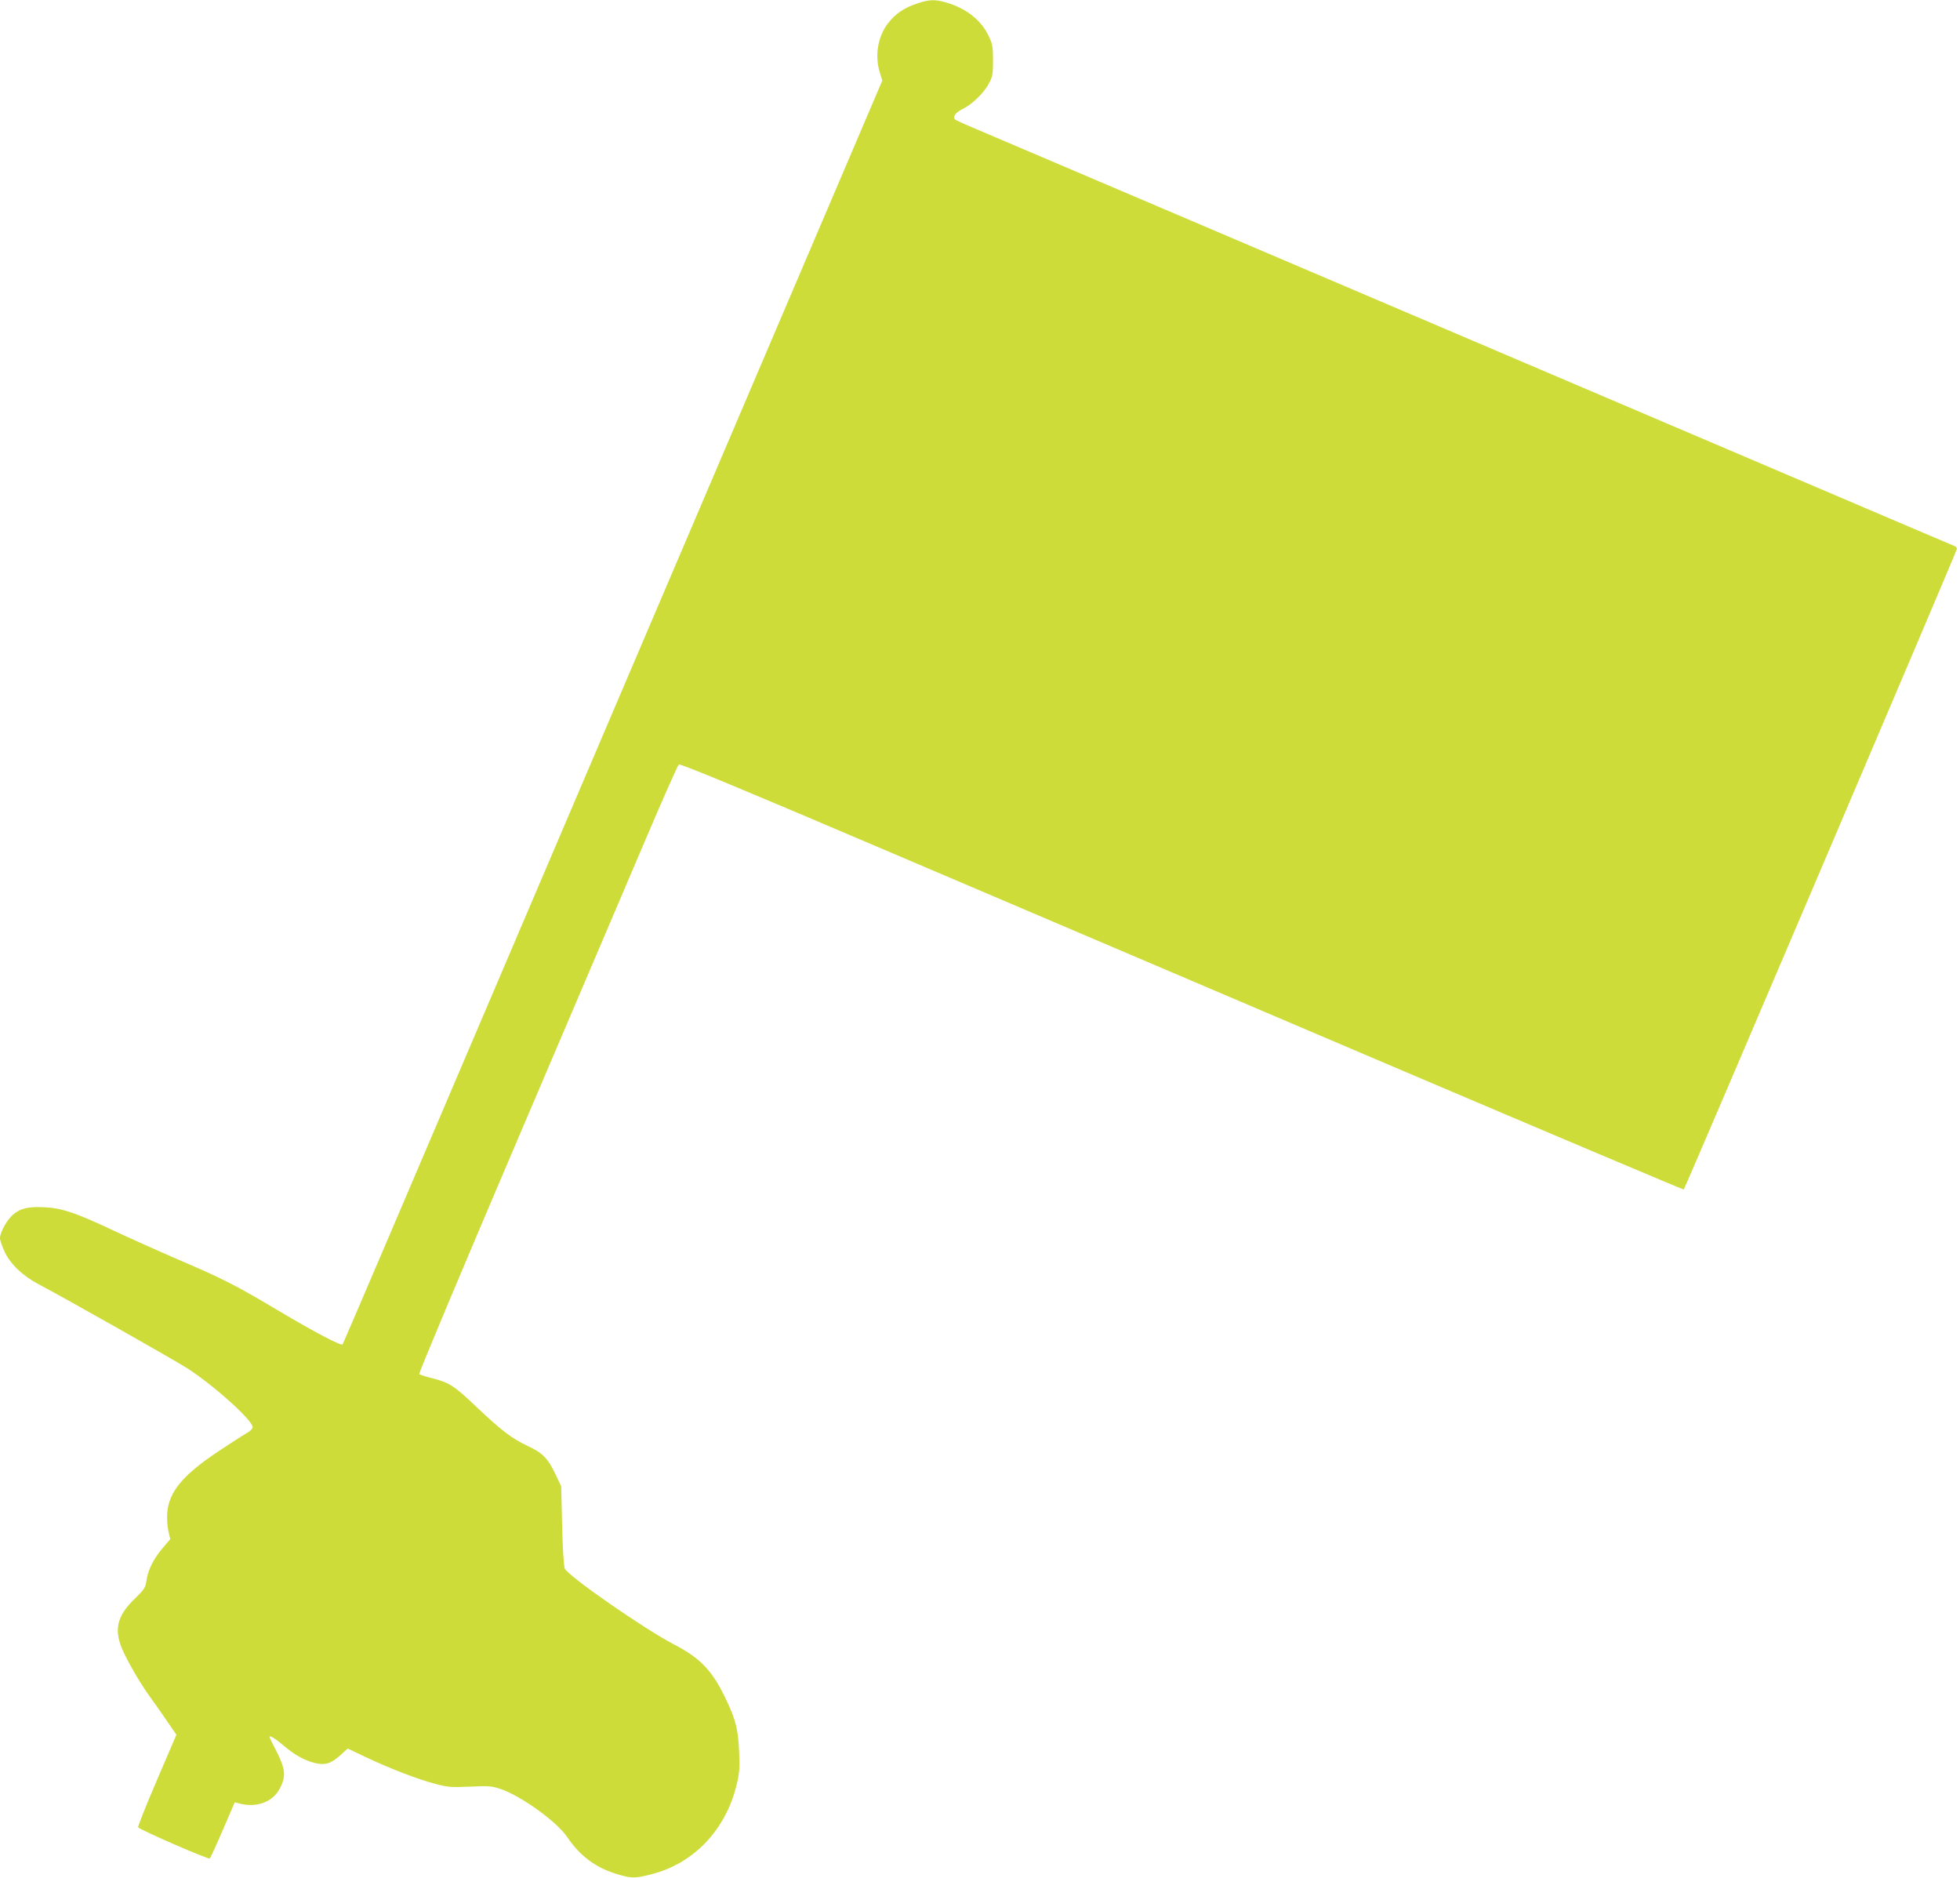 <?xml version="1.0" standalone="no"?>
<!DOCTYPE svg PUBLIC "-//W3C//DTD SVG 20010904//EN"
 "http://www.w3.org/TR/2001/REC-SVG-20010904/DTD/svg10.dtd">
<svg version="1.0" xmlns="http://www.w3.org/2000/svg"
 width="1280pt" height="1226pt" viewBox="0 0 1280 1226"
 preserveAspectRatio="xMidYMid meet">
<g transform="translate(0,1226) scale(0.1,-0.1)"
fill="#cddc39" stroke="none">
<path d="M5989 12237 c-86 -29 -139 -65 -189 -128 -67 -86 -89 -213 -54 -323
l16 -52 -482 -1129 c-3279 -7683 -3036 -7114 -3045 -7123 -10 -10 -188 84
-410 216 -288 171 -359 208 -655 335 -146 63 -341 151 -435 195 -240 113 -329
143 -440 149 -108 6 -162 -6 -211 -49 -40 -35 -84 -115 -84 -153 0 -14 14 -54
31 -90 37 -79 119 -157 222 -211 168 -88 898 -501 976 -552 181 -119 421 -337
421 -381 0 -10 -18 -28 -43 -41 -23 -13 -108 -68 -189 -122 -228 -153 -316
-261 -326 -399 -2 -37 1 -90 8 -118 l12 -51 -53 -62 c-59 -71 -93 -140 -103
-212 -7 -44 -15 -56 -77 -116 -105 -102 -131 -184 -93 -297 23 -70 120 -241
189 -336 33 -45 86 -121 118 -168 l59 -86 -127 -296 c-70 -163 -125 -302 -123
-308 5 -14 457 -211 468 -204 4 3 42 86 85 186 l78 181 31 -8 c113 -30 219 10
265 101 39 75 35 123 -19 231 -25 49 -47 92 -48 97 -11 23 31 0 88 -49 73 -62
135 -97 204 -115 67 -17 107 -5 166 48 l51 46 117 -56 c164 -77 341 -145 452
-174 86 -23 107 -24 229 -19 120 6 141 4 197 -14 135 -45 367 -212 436 -312
86 -128 190 -205 334 -247 88 -26 111 -26 214 0 279 69 490 290 561 587 18 73
20 107 16 212 -6 145 -22 210 -82 336 -90 193 -168 276 -346 368 -195 102
-692 447 -711 495 -6 15 -14 136 -17 281 l-6 255 -38 80 c-49 103 -84 139
-182 184 -102 48 -170 100 -335 256 -145 138 -175 157 -288 186 -42 10 -80 23
-84 27 -5 5 285 694 643 1533 357 838 738 1730 845 1981 107 251 200 461 207
466 9 8 422 -164 1402 -582 765 -326 2238 -954 3273 -1395 1036 -441 1886
-800 1888 -798 9 9 1784 4171 1784 4183 0 7 -6 14 -12 17 -7 3 -319 135 -693
295 -709 302 -2346 1000 -4415 1882 -668 285 -1260 537 -1315 560 -55 23 -104
46 -108 50 -18 16 4 47 49 68 62 30 141 106 172 167 24 44 27 61 27 150 0 88
-3 107 -27 157 -49 106 -148 184 -280 222 -73 21 -109 20 -189 -7z"/>
</g>
</svg>

